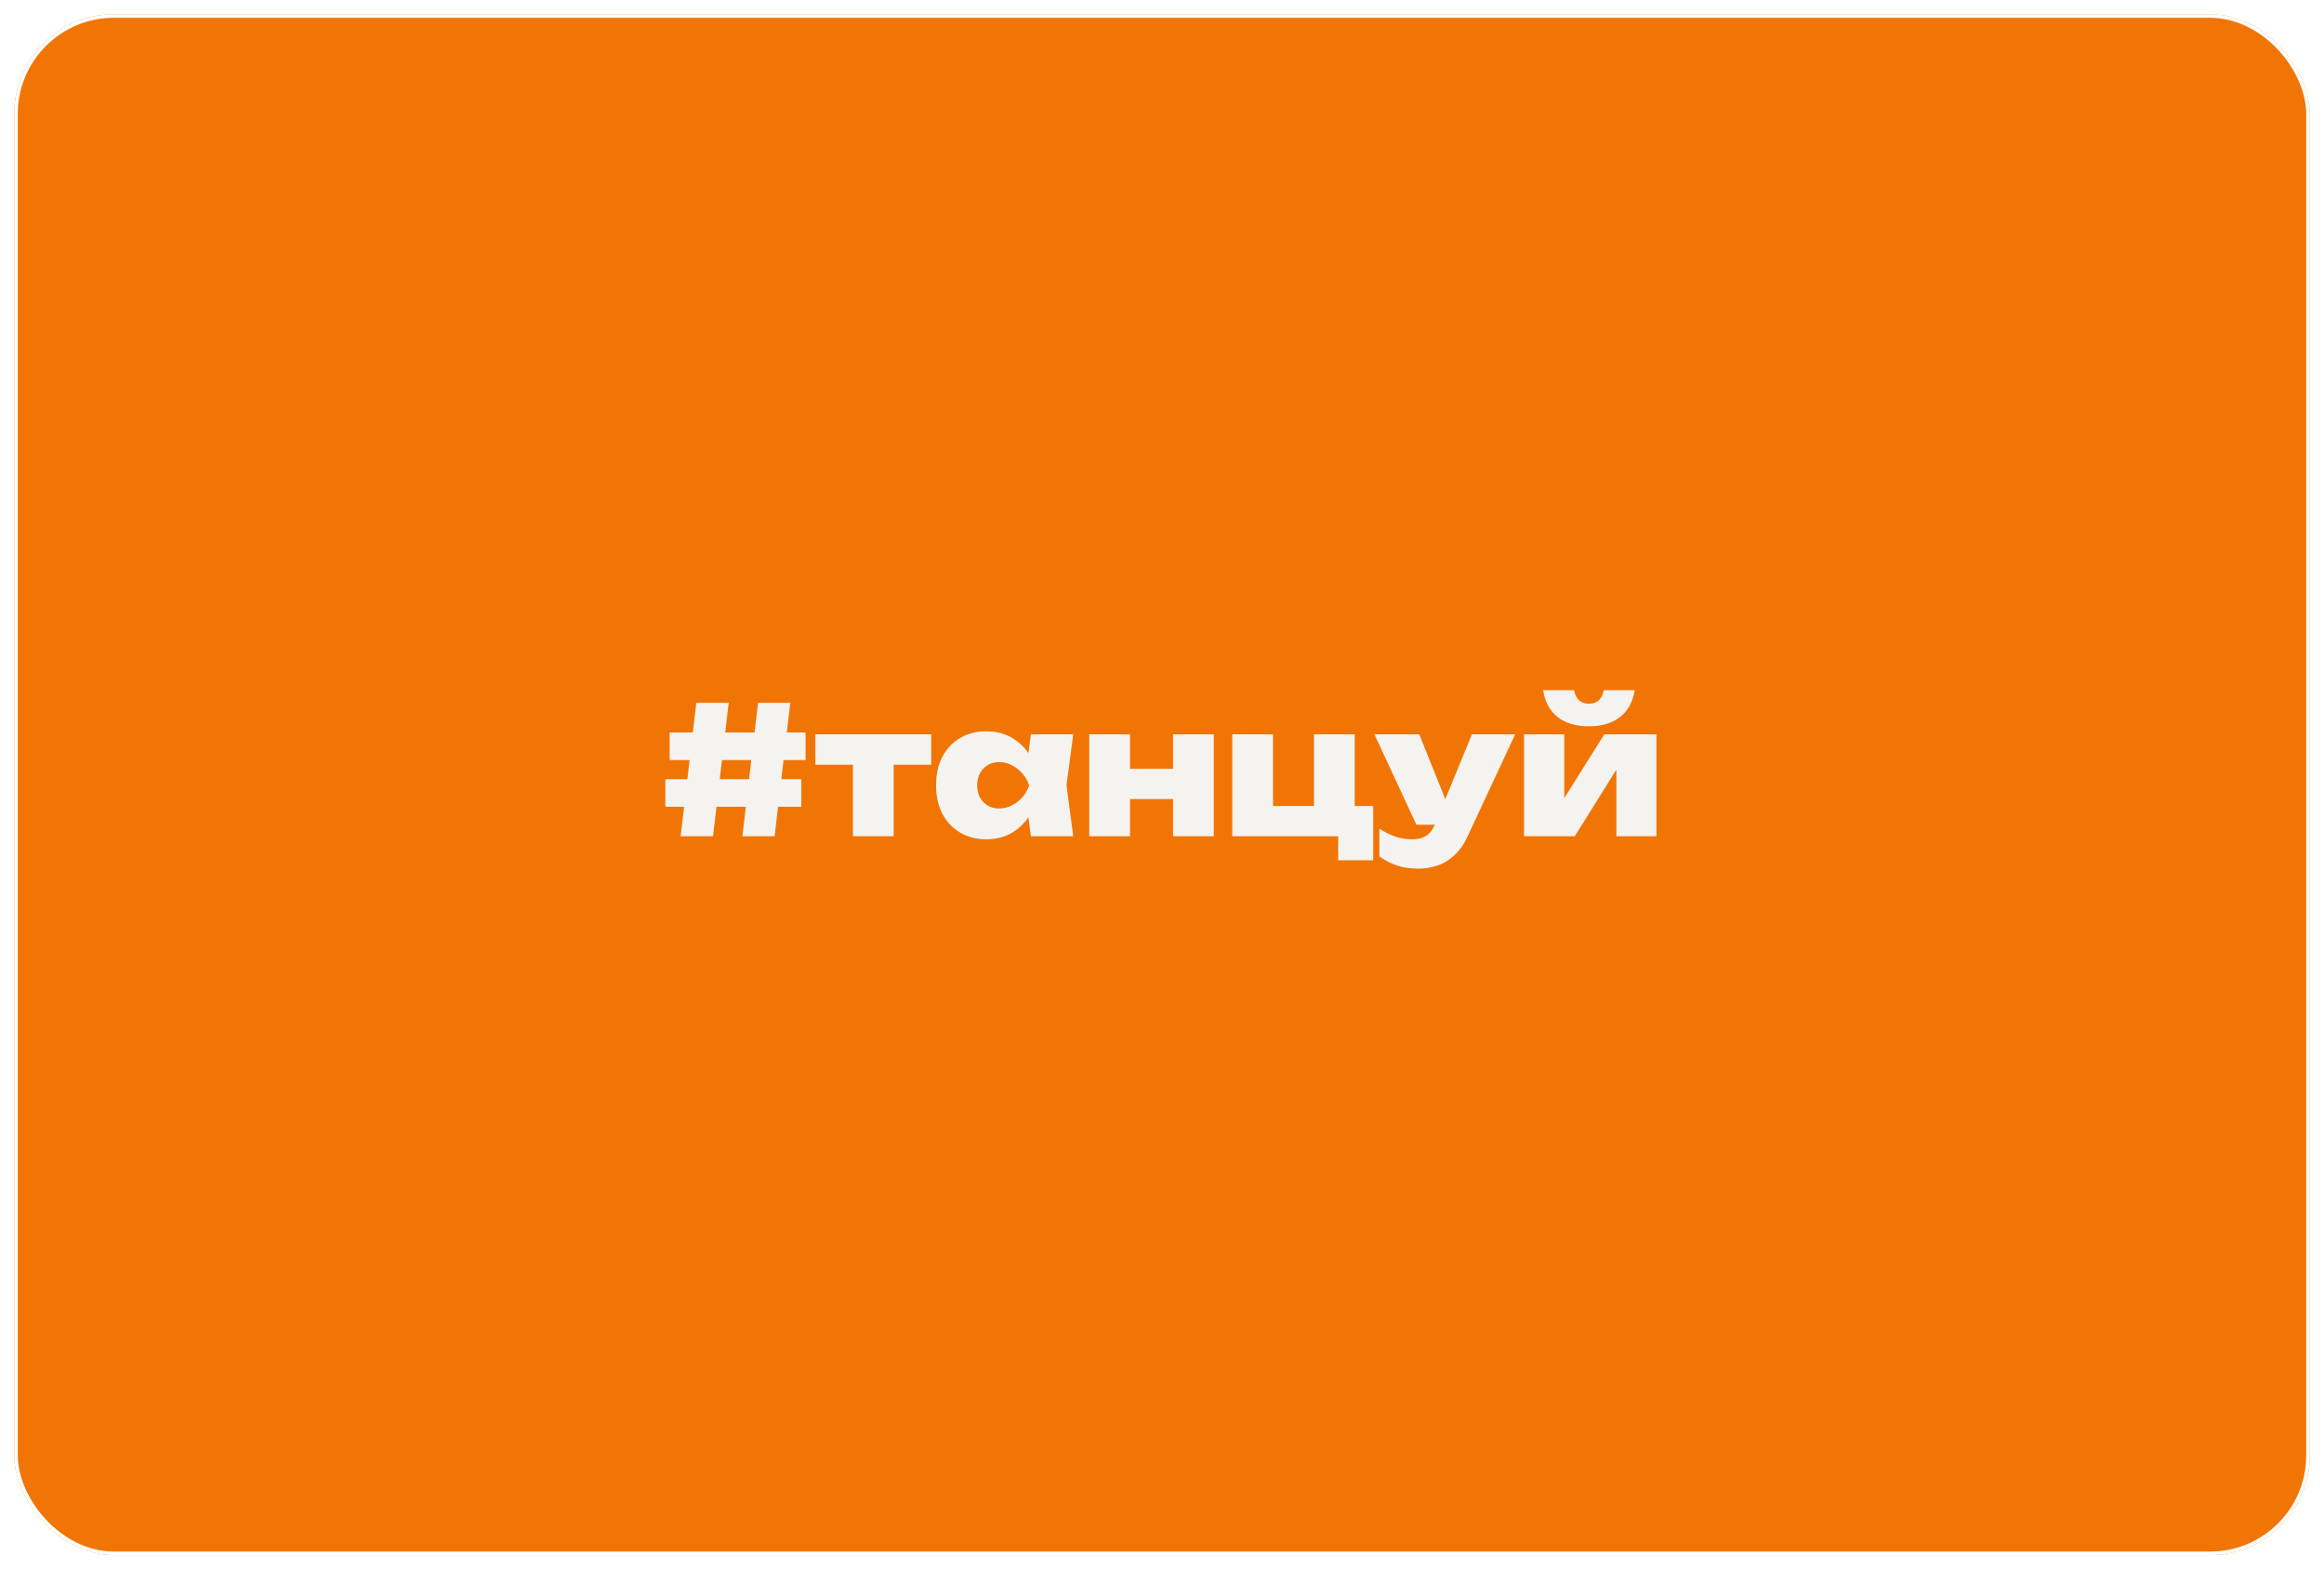 <?xml version="1.0" encoding="UTF-8"?> <svg xmlns="http://www.w3.org/2000/svg" width="653" height="441" viewBox="0 0 653 441" fill="none"><g filter="url(#filter0_d_680_1715)"><rect x="4" width="645" height="433" rx="28" fill="#F17505"></rect><rect x="4.5" y="0.5" width="644" height="432" rx="27.5" stroke="white"></rect></g><path opacity="0.99" d="M195.65 197.5H204.75L200.35 235H191.25L195.65 197.5ZM213 197.5H222.05L217.65 235H208.6L213 197.5ZM188.15 205.85H226.35V213.6H188.15V205.85ZM186.95 218.95H225.15V226.7H186.95V218.95ZM239.659 210.3H251.109V235H239.659V210.3ZM229.109 206.35H261.659V214.9H229.109V206.35ZM289.664 235L288.314 224.8L289.714 220.7L288.314 216.65L289.664 206.35H301.564L299.664 220.65L301.564 235H289.664ZM292.214 220.7C291.814 223.733 290.93 226.4 289.564 228.7C288.23 230.967 286.497 232.733 284.364 234C282.264 235.233 279.847 235.85 277.114 235.85C274.347 235.85 271.897 235.217 269.764 233.95C267.63 232.683 265.964 230.917 264.764 228.65C263.597 226.35 263.014 223.7 263.014 220.7C263.014 217.633 263.597 214.967 264.764 212.7C265.964 210.4 267.63 208.633 269.764 207.4C271.897 206.133 274.347 205.5 277.114 205.5C279.847 205.5 282.264 206.117 284.364 207.35C286.497 208.583 288.247 210.35 289.614 212.65C290.98 214.917 291.847 217.6 292.214 220.7ZM274.564 220.7C274.564 221.967 274.814 223.083 275.314 224.05C275.847 225.017 276.58 225.783 277.514 226.35C278.447 226.917 279.514 227.2 280.714 227.2C281.947 227.2 283.13 226.917 284.264 226.35C285.397 225.783 286.397 225.017 287.264 224.05C288.13 223.083 288.764 221.967 289.164 220.7C288.764 219.433 288.13 218.317 287.264 217.35C286.397 216.35 285.397 215.567 284.264 215C283.13 214.433 281.947 214.15 280.714 214.15C279.514 214.15 278.447 214.433 277.514 215C276.58 215.567 275.847 216.35 275.314 217.35C274.814 218.317 274.564 219.433 274.564 220.7ZM306.057 206.35H317.507V235H306.057V206.35ZM329.607 206.35H341.057V235H329.607V206.35ZM312.657 216.05H333.857V224.55H312.657V216.05ZM380.643 206.35V228.6L378.043 226.5H385.843V241.75H375.993V232.45L378.093 235H346.243V206.35H357.693V228.6L355.893 226.5H371.543L369.193 228.6V206.35H380.643ZM398.631 244.1C396.365 244.1 394.365 243.817 392.631 243.25C390.931 242.717 389.248 241.85 387.581 240.65V232.85C389.248 233.917 390.798 234.683 392.231 235.15C393.665 235.617 395.231 235.85 396.931 235.85C398.331 235.85 399.548 235.55 400.581 234.95C401.648 234.35 402.531 233.233 403.231 231.6L413.581 206.35H425.731L412.331 235.1C411.298 237.333 410.031 239.117 408.531 240.45C407.065 241.783 405.481 242.717 403.781 243.25C402.081 243.817 400.365 244.1 398.631 244.1ZM397.981 231.75L386.181 206.35H398.781L408.981 231.75H397.981ZM428.225 235V206.35H439.525V228.65L437.275 227.9L450.775 206.35H465.425V235H454.175V211.95L456.375 212.75L442.475 235H428.225ZM446.425 204.1C442.792 204.1 439.875 203.233 437.675 201.5C435.475 199.767 434.108 197.25 433.575 193.95H442.275C442.508 195.183 442.975 196.133 443.675 196.8C444.408 197.433 445.325 197.75 446.425 197.75C447.592 197.75 448.525 197.433 449.225 196.8C449.925 196.133 450.392 195.183 450.625 193.95H459.325C458.792 197.25 457.408 199.767 455.175 201.5C452.975 203.233 450.058 204.1 446.425 204.1Z" fill="#F5F4F2"></path><defs><filter id="filter0_d_680_1715" x="0" y="0" width="653" height="441" filterUnits="userSpaceOnUse" color-interpolation-filters="sRGB"><feFlood flood-opacity="0" result="BackgroundImageFix"></feFlood><feColorMatrix in="SourceAlpha" type="matrix" values="0 0 0 0 0 0 0 0 0 0 0 0 0 0 0 0 0 0 127 0" result="hardAlpha"></feColorMatrix><feOffset dy="4"></feOffset><feGaussianBlur stdDeviation="2"></feGaussianBlur><feComposite in2="hardAlpha" operator="out"></feComposite><feColorMatrix type="matrix" values="0 0 0 0 0 0 0 0 0 0 0 0 0 0 0 0 0 0 0.25 0"></feColorMatrix><feBlend mode="normal" in2="BackgroundImageFix" result="effect1_dropShadow_680_1715"></feBlend><feBlend mode="normal" in="SourceGraphic" in2="effect1_dropShadow_680_1715" result="shape"></feBlend></filter></defs></svg> 